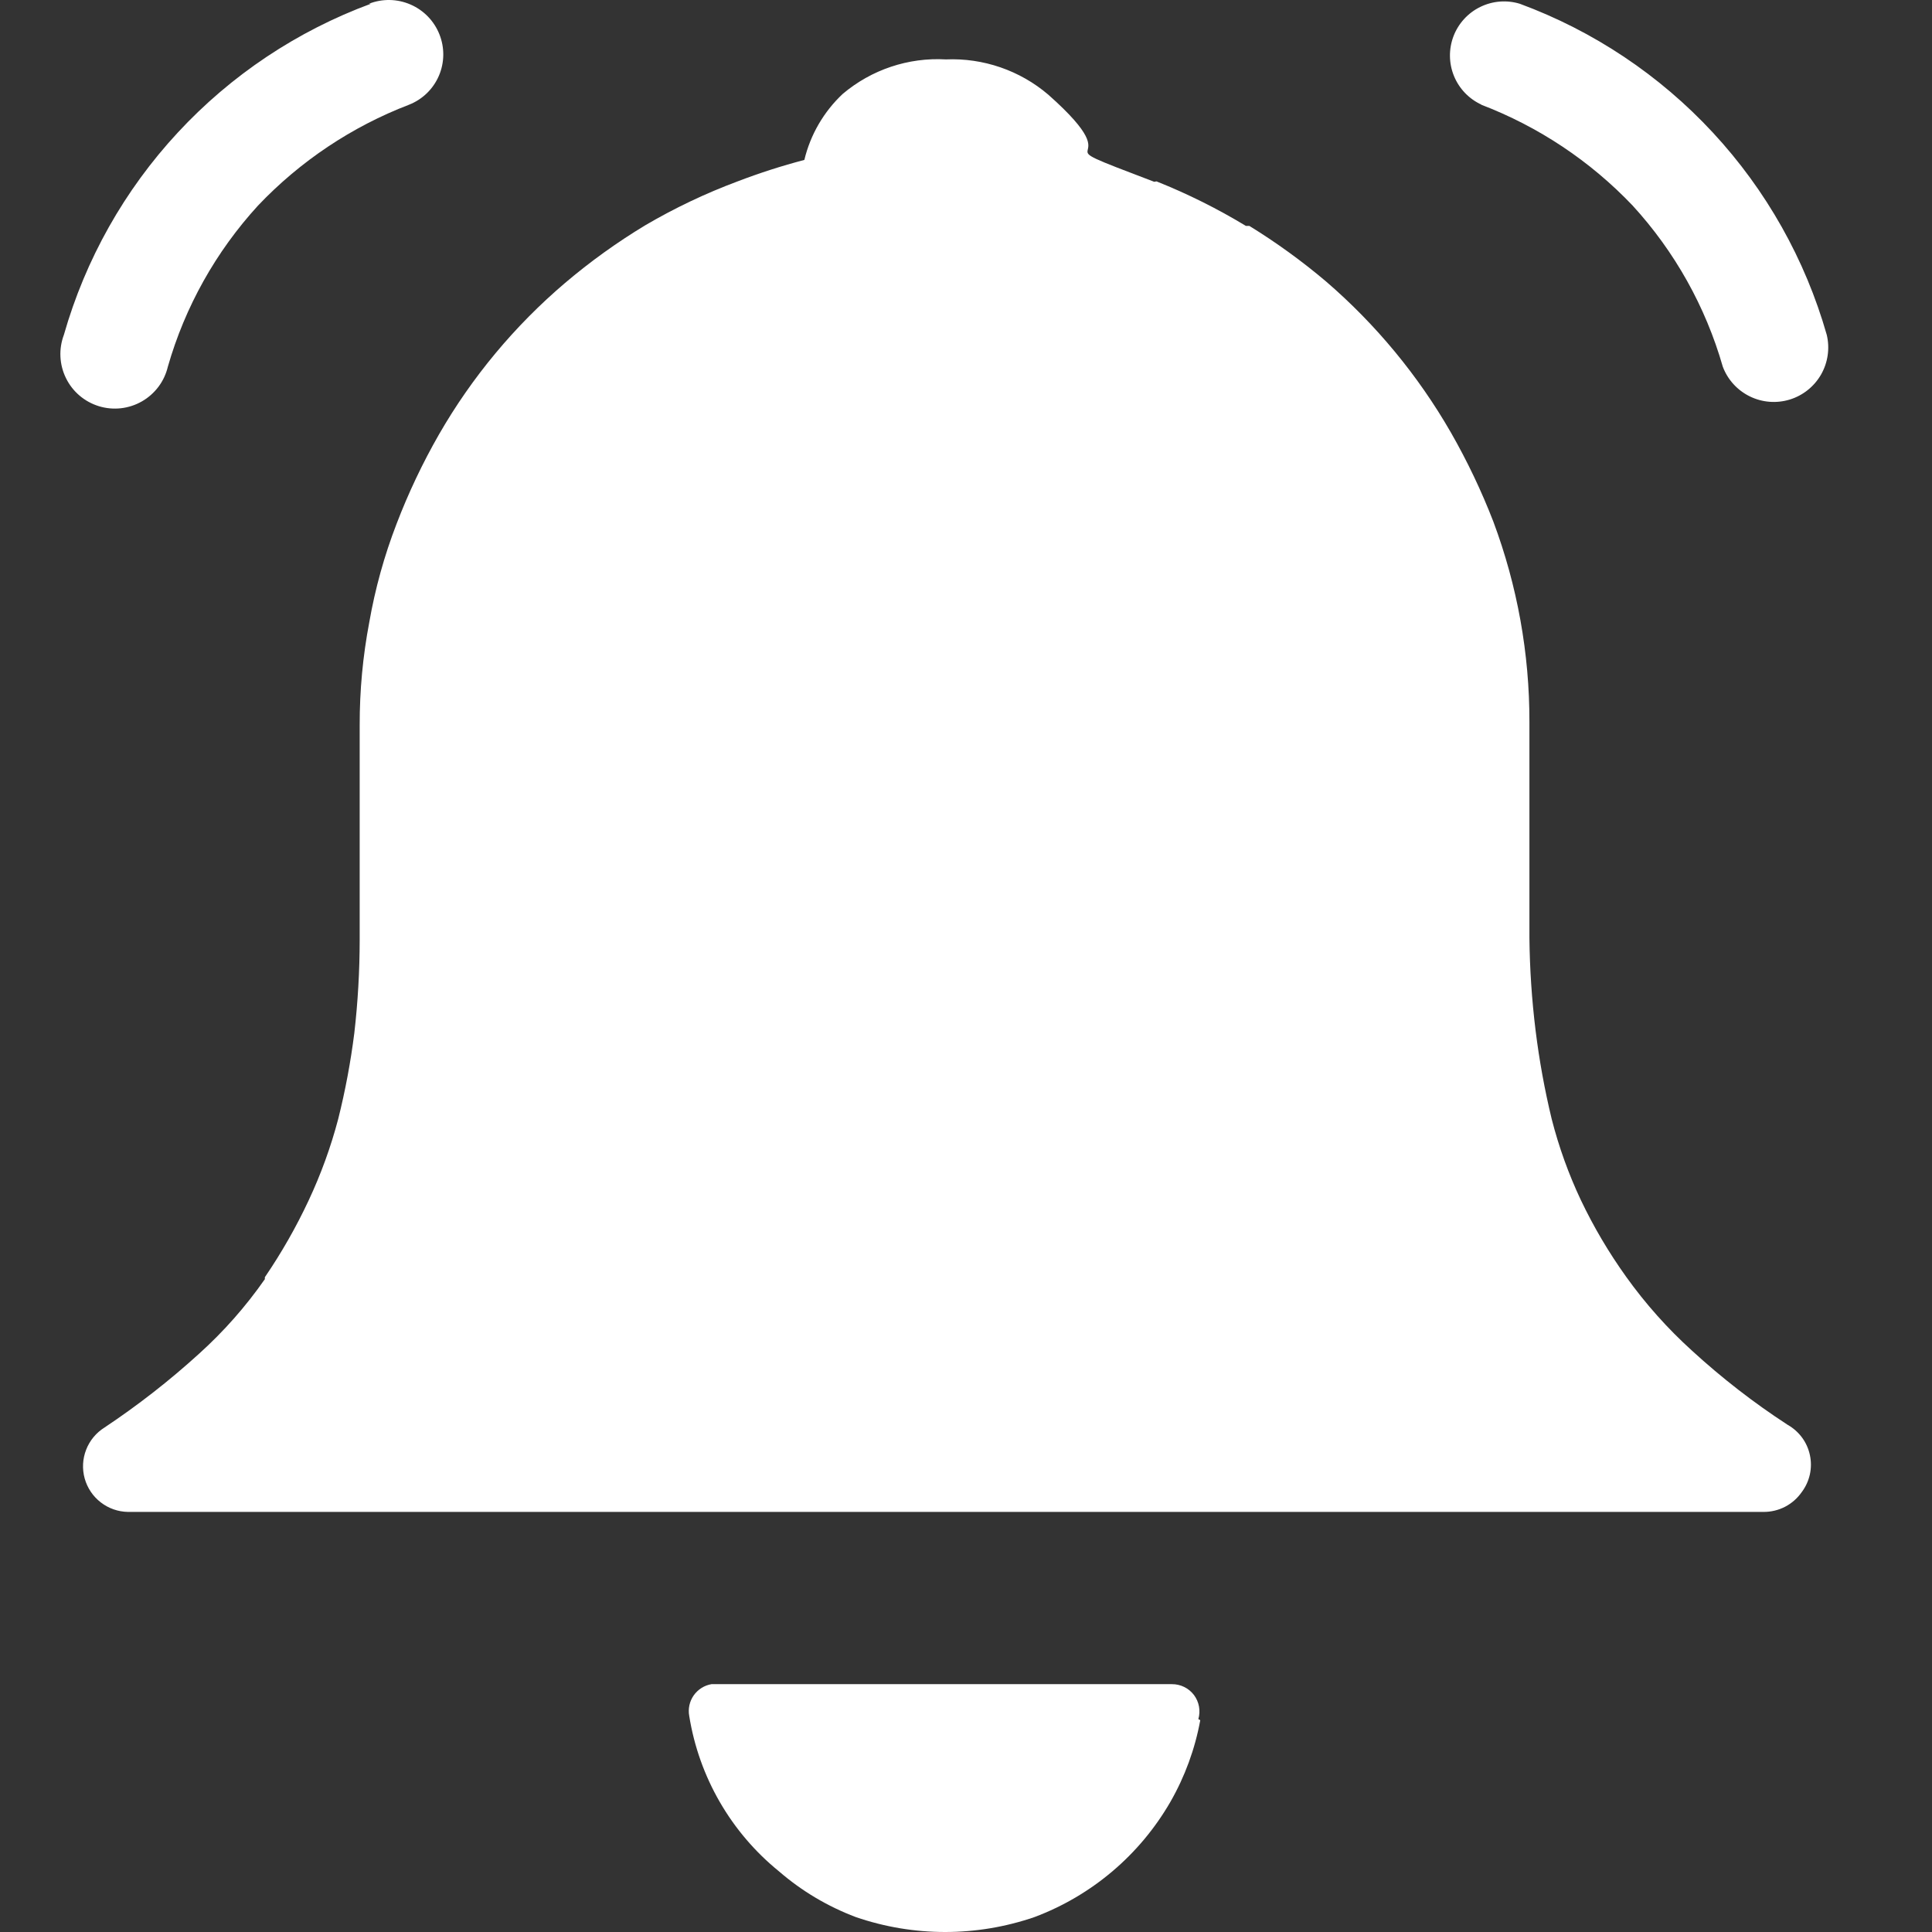<svg width="64" height="64" viewBox="0 0 64 64" fill="none" xmlns="http://www.w3.org/2000/svg">
<rect x="0" y="0" width="64" height="64" fill="#333333" stroke="none"/>
<path d="M39.76 56.985C39.586 57.937 39.251 58.852 38.769 59.692C37.756 61.446 36.166 62.793 34.27 63.505C32.351 64.165 30.267 64.165 28.348 63.505C27.418 63.154 26.557 62.642 25.806 61.992C24.215 60.701 23.156 58.868 22.832 56.845C22.81 56.727 22.812 56.606 22.837 56.489C22.862 56.372 22.911 56.261 22.979 56.163C23.048 56.065 23.135 55.982 23.237 55.917C23.338 55.853 23.451 55.81 23.569 55.79H38.82C38.961 55.789 39.1 55.82 39.227 55.882C39.354 55.944 39.465 56.035 39.55 56.147C39.635 56.26 39.693 56.391 39.718 56.53C39.744 56.669 39.736 56.811 39.697 56.947L39.76 56.985ZM12.22 0.125C12.665 -0.05 13.161 -0.041 13.599 0.15C14.038 0.34 14.383 0.697 14.558 1.142C14.733 1.583 14.726 2.076 14.538 2.512C14.349 2.949 13.996 3.292 13.554 3.467C11.657 4.195 9.946 5.337 8.547 6.81C7.152 8.334 6.129 10.161 5.56 12.148C5.503 12.388 5.398 12.613 5.25 12.811C5.102 13.008 4.915 13.174 4.701 13.296C4.487 13.419 4.25 13.496 4.005 13.524C3.76 13.551 3.512 13.528 3.276 13.456C3.04 13.383 2.822 13.264 2.634 13.104C2.446 12.944 2.293 12.747 2.185 12.525C2.076 12.304 2.014 12.063 2.002 11.816C1.99 11.57 2.029 11.324 2.116 11.093C2.829 8.594 4.121 6.298 5.888 4.393C7.654 2.487 9.846 1.025 12.283 0.125H12.22ZM49.076 3.467C48.663 3.278 48.337 2.938 48.165 2.518C47.993 2.097 47.987 1.627 48.148 1.202C48.31 0.777 48.627 0.429 49.035 0.23C49.443 0.03 49.912 -0.008 50.347 0.125C52.785 1.025 54.976 2.487 56.742 4.393C58.509 6.298 59.801 8.594 60.514 11.093C60.62 11.539 60.552 12.009 60.325 12.407C60.096 12.805 59.725 13.102 59.287 13.236C58.848 13.37 58.375 13.333 57.963 13.13C57.551 12.928 57.232 12.577 57.07 12.148C56.501 10.161 55.479 8.334 54.083 6.81C52.68 5.335 50.965 4.193 49.063 3.467H49.076ZM38.311 6.009C39.337 6.418 40.328 6.912 41.273 7.484H41.387C42.279 8.033 43.129 8.649 43.929 9.326C45.577 10.746 46.974 12.435 48.059 14.321C48.603 15.271 49.075 16.261 49.47 17.282C50.263 19.404 50.668 21.651 50.664 23.916V27.614C50.664 28.797 50.664 29.953 50.664 31.071C50.675 32.095 50.743 33.118 50.868 34.134C50.99 35.122 51.168 36.102 51.402 37.07C51.638 37.993 51.961 38.891 52.367 39.752C52.791 40.642 53.293 41.492 53.867 42.293C54.506 43.187 55.239 44.009 56.053 44.746C57.039 45.649 58.097 46.47 59.218 47.199C59.405 47.304 59.568 47.449 59.696 47.622C59.823 47.795 59.912 47.994 59.956 48.205C60.001 48.415 60 48.633 59.954 48.843C59.907 49.053 59.817 49.251 59.688 49.423C59.546 49.629 59.356 49.797 59.135 49.912C58.913 50.027 58.667 50.086 58.417 50.084H4.239C3.912 50.079 3.596 49.968 3.338 49.768C3.079 49.569 2.893 49.291 2.805 48.976C2.718 48.661 2.735 48.327 2.854 48.023C2.972 47.718 3.186 47.461 3.463 47.288C4.565 46.554 5.611 45.739 6.59 44.848C7.411 44.108 8.144 43.277 8.776 42.37C8.77 42.349 8.77 42.327 8.776 42.306C9.326 41.499 9.811 40.649 10.225 39.764C10.631 38.898 10.959 37.996 11.203 37.07C11.438 36.133 11.616 35.182 11.737 34.223C11.855 33.198 11.914 32.167 11.915 31.135V24.018C11.913 22.875 12.019 21.735 12.233 20.612C12.427 19.501 12.729 18.411 13.135 17.358C13.527 16.332 13.999 15.338 14.546 14.384C15.637 12.489 17.048 10.795 18.714 9.377C19.55 8.666 20.443 8.025 21.383 7.458C22.356 6.888 23.377 6.403 24.433 6.009C25.157 5.732 25.895 5.494 26.645 5.298C26.846 4.461 27.288 3.701 27.915 3.112C28.867 2.307 30.09 1.897 31.334 1.968C32.572 1.915 33.785 2.333 34.727 3.137C37.765 5.831 33.99 4.408 38.235 6.022L38.311 6.009Z" fill="white"/>
</svg>
